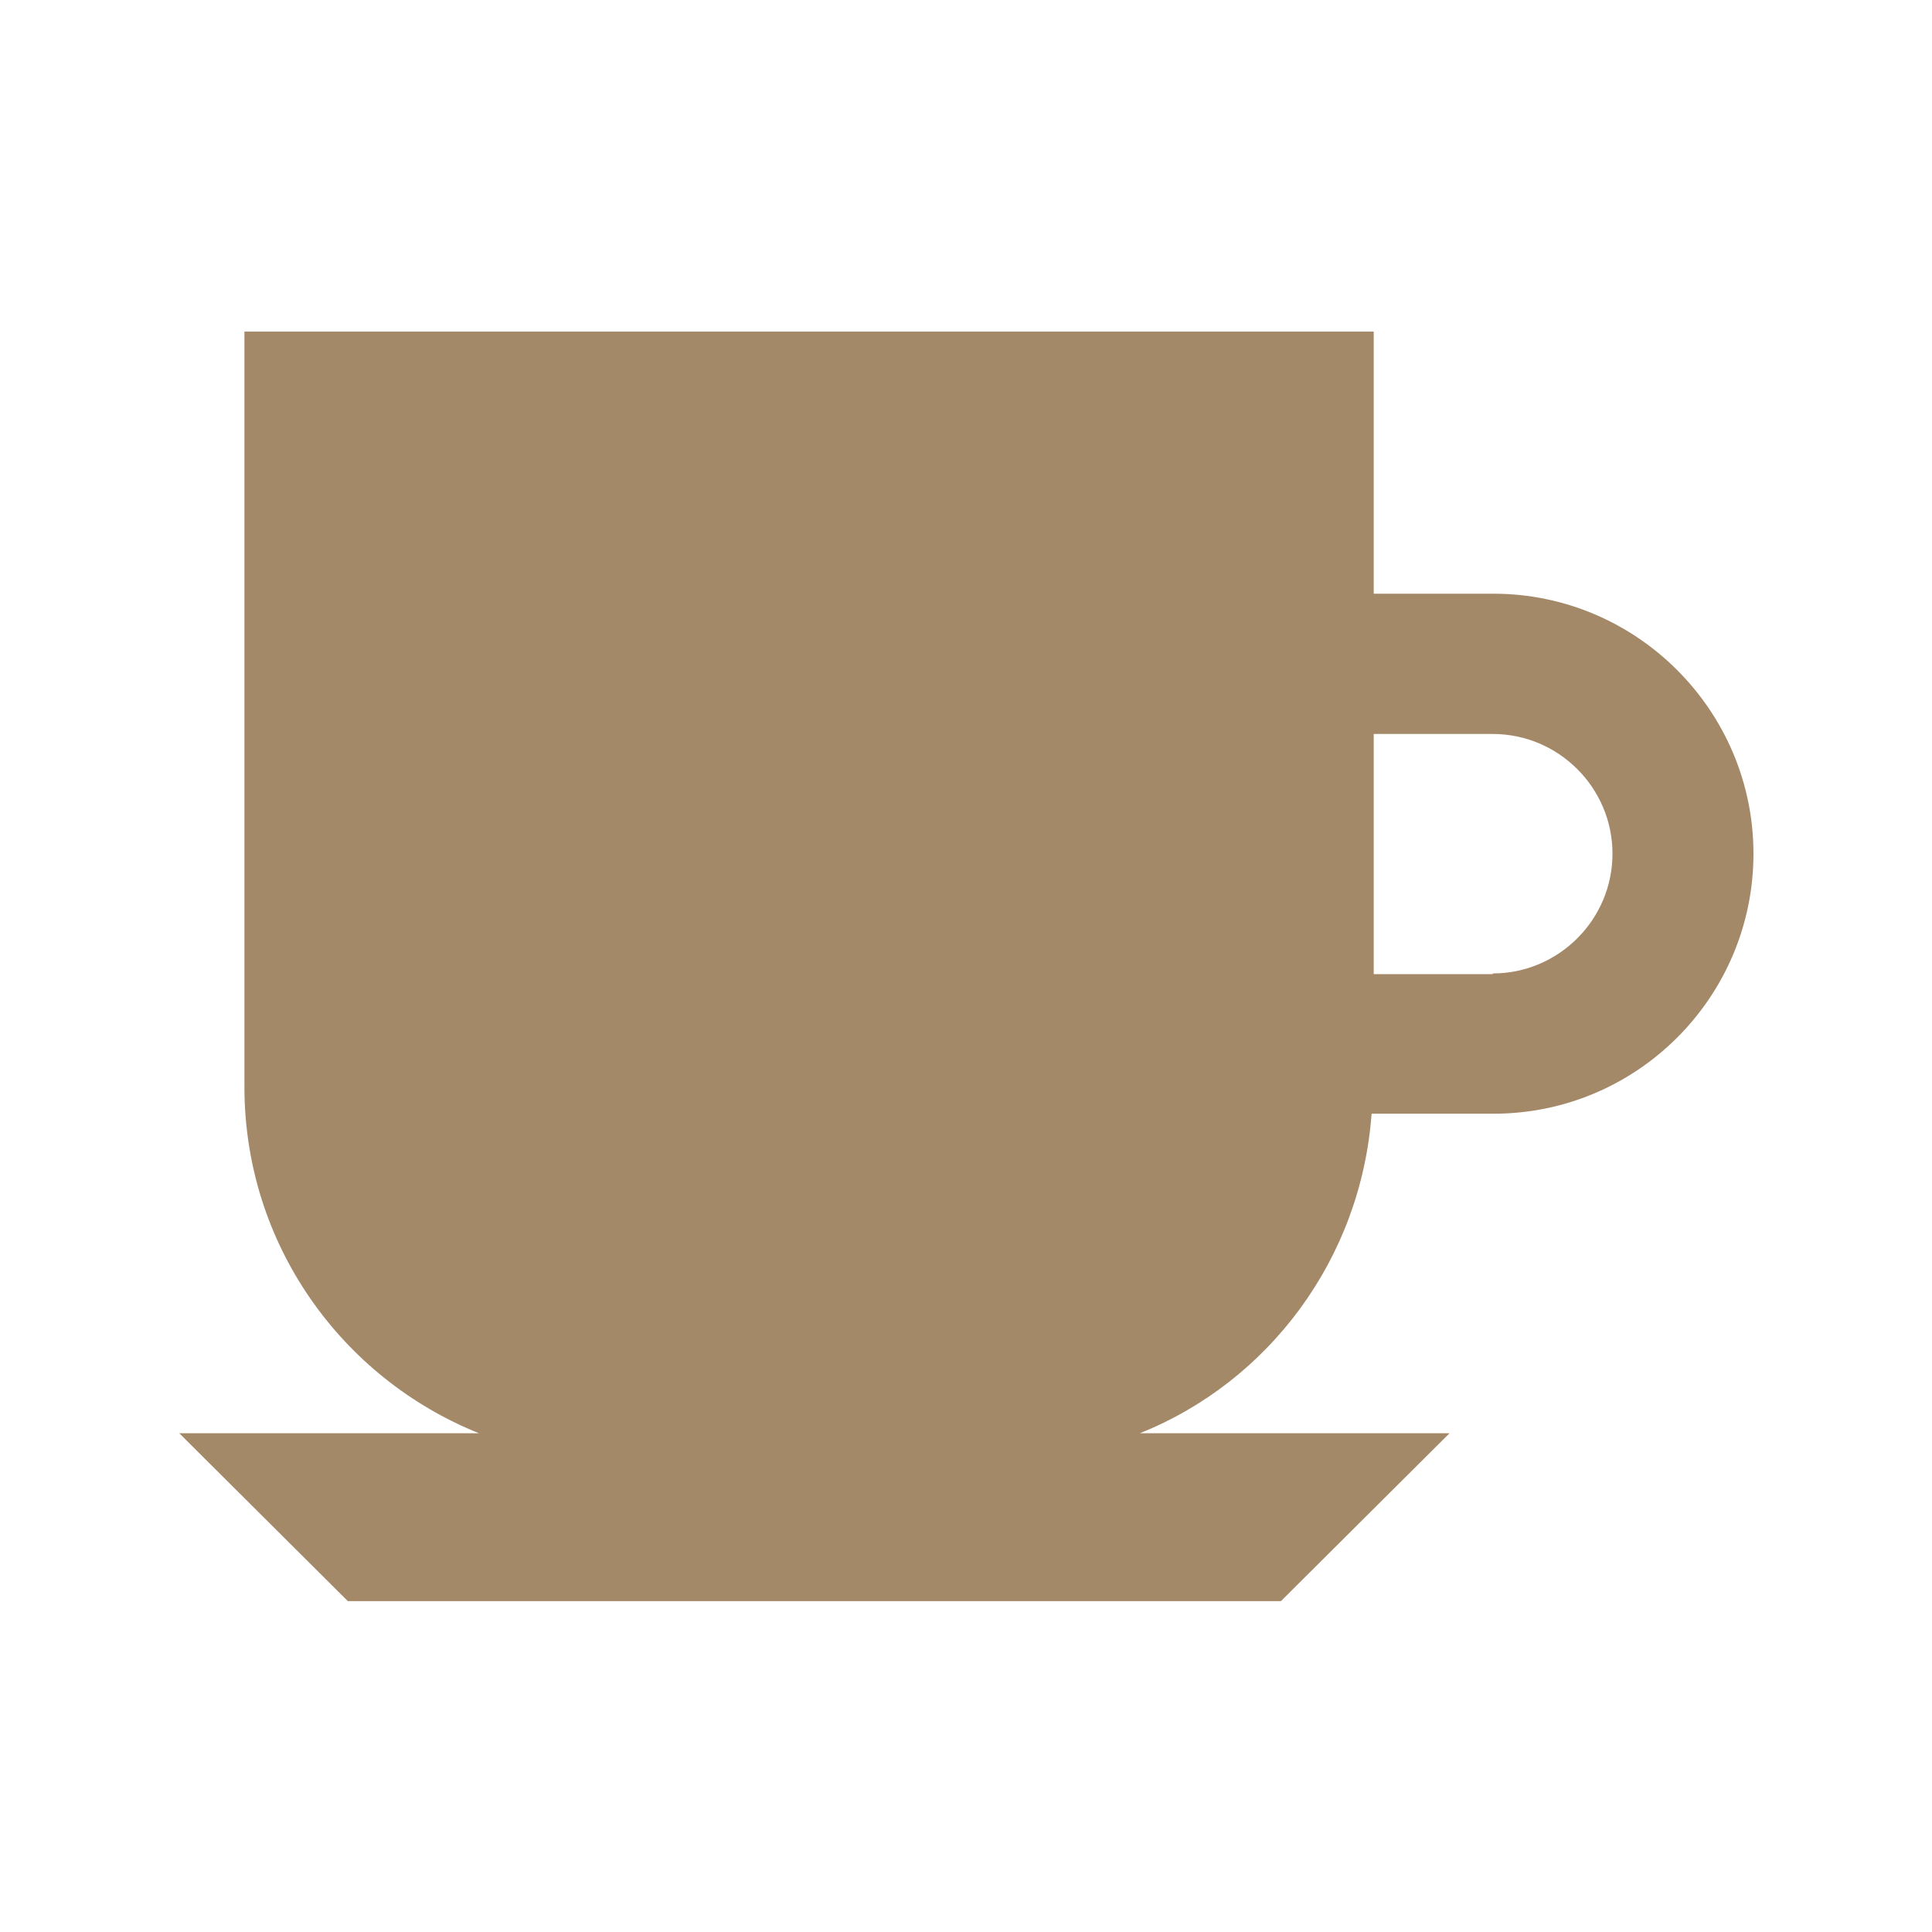<?xml version="1.0" encoding="UTF-8"?><svg id="Layer_2" xmlns="http://www.w3.org/2000/svg" viewBox="0 0 27.27 27.27"><defs><style>.cls-1{fill:none;}.cls-1,.cls-2{stroke-width:0px;}.cls-2{fill:#a48969;}</style></defs><g id="Layer_15"><path class="cls-2" d="m21.07,8.38h-1.68v-3.7H3.45v10.66c0,2.22,1.37,4.11,3.31,4.89H2.53l2.38,2.37h13.17l2.38-2.37h-4.37c1.82-.73,3.12-2.46,3.27-4.51h1.72c2.03,0,3.67-1.65,3.67-3.67s-1.65-3.67-3.67-3.67Zm0,5.37h-1.68v-3.39h1.68c.93,0,1.69.76,1.69,1.69s-.76,1.69-1.69,1.69Z"/><rect class="cls-1" width="27.27" height="27.27"/></g></svg>